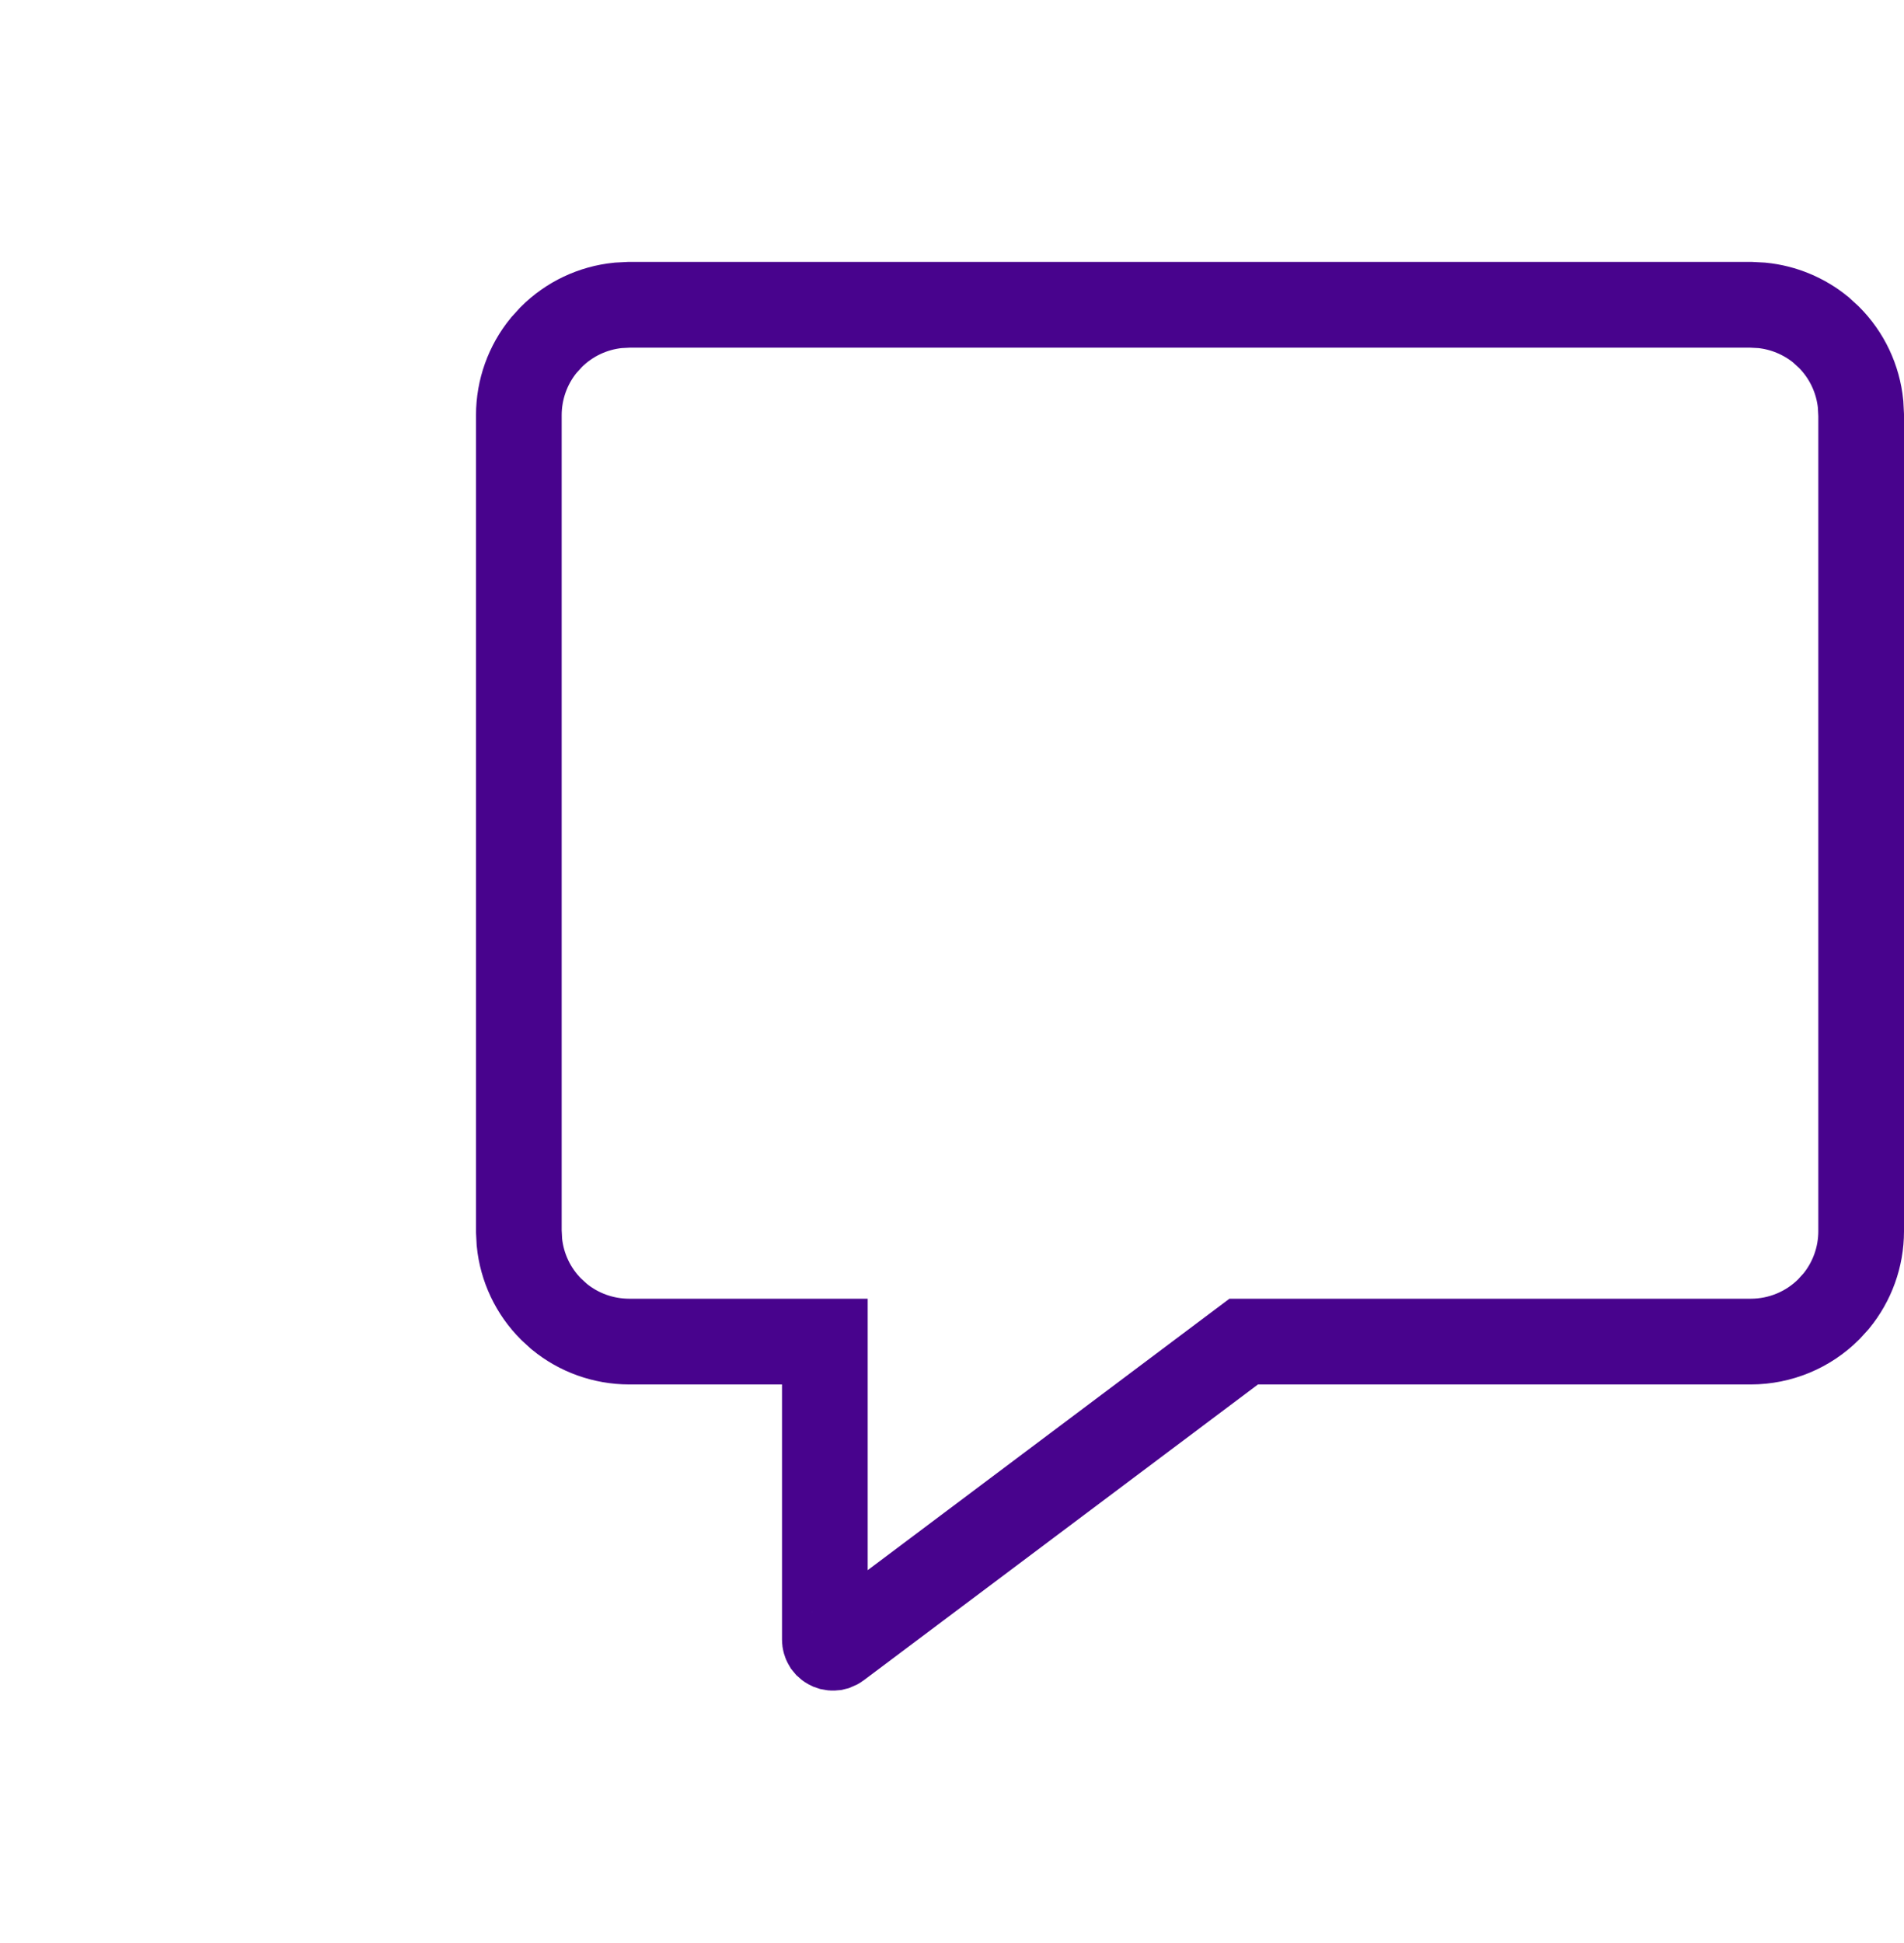 <svg width="50" height="51" viewBox="0 0 50 51" fill="none" xmlns="http://www.w3.org/2000/svg">
<path d="M45.98 8L46.267 8.015C46.834 8.072 47.373 8.295 47.815 8.656L48.026 8.849C48.501 9.323 48.794 9.946 48.86 10.608L48.875 10.895V32.321C48.874 32.992 48.64 33.639 48.219 34.153L48.026 34.365C47.484 34.908 46.748 35.213 45.98 35.214H32.66L32.359 35.44L22.004 43.207C21.988 43.219 21.97 43.228 21.952 43.235L21.895 43.249C21.875 43.251 21.854 43.25 21.835 43.246L21.779 43.227C21.762 43.219 21.745 43.208 21.73 43.194L21.692 43.148C21.672 43.115 21.661 43.076 21.661 43.036V35.214H16.52C15.848 35.213 15.2 34.98 14.685 34.558L14.474 34.365C13.999 33.891 13.706 33.269 13.64 32.606L13.625 32.32V10.895C13.626 10.223 13.859 9.575 14.281 9.061L14.474 8.849C14.948 8.374 15.571 8.081 16.233 8.015L16.52 8H45.98Z" stroke="#48038D" stroke-width="2.25"/>
</svg>
